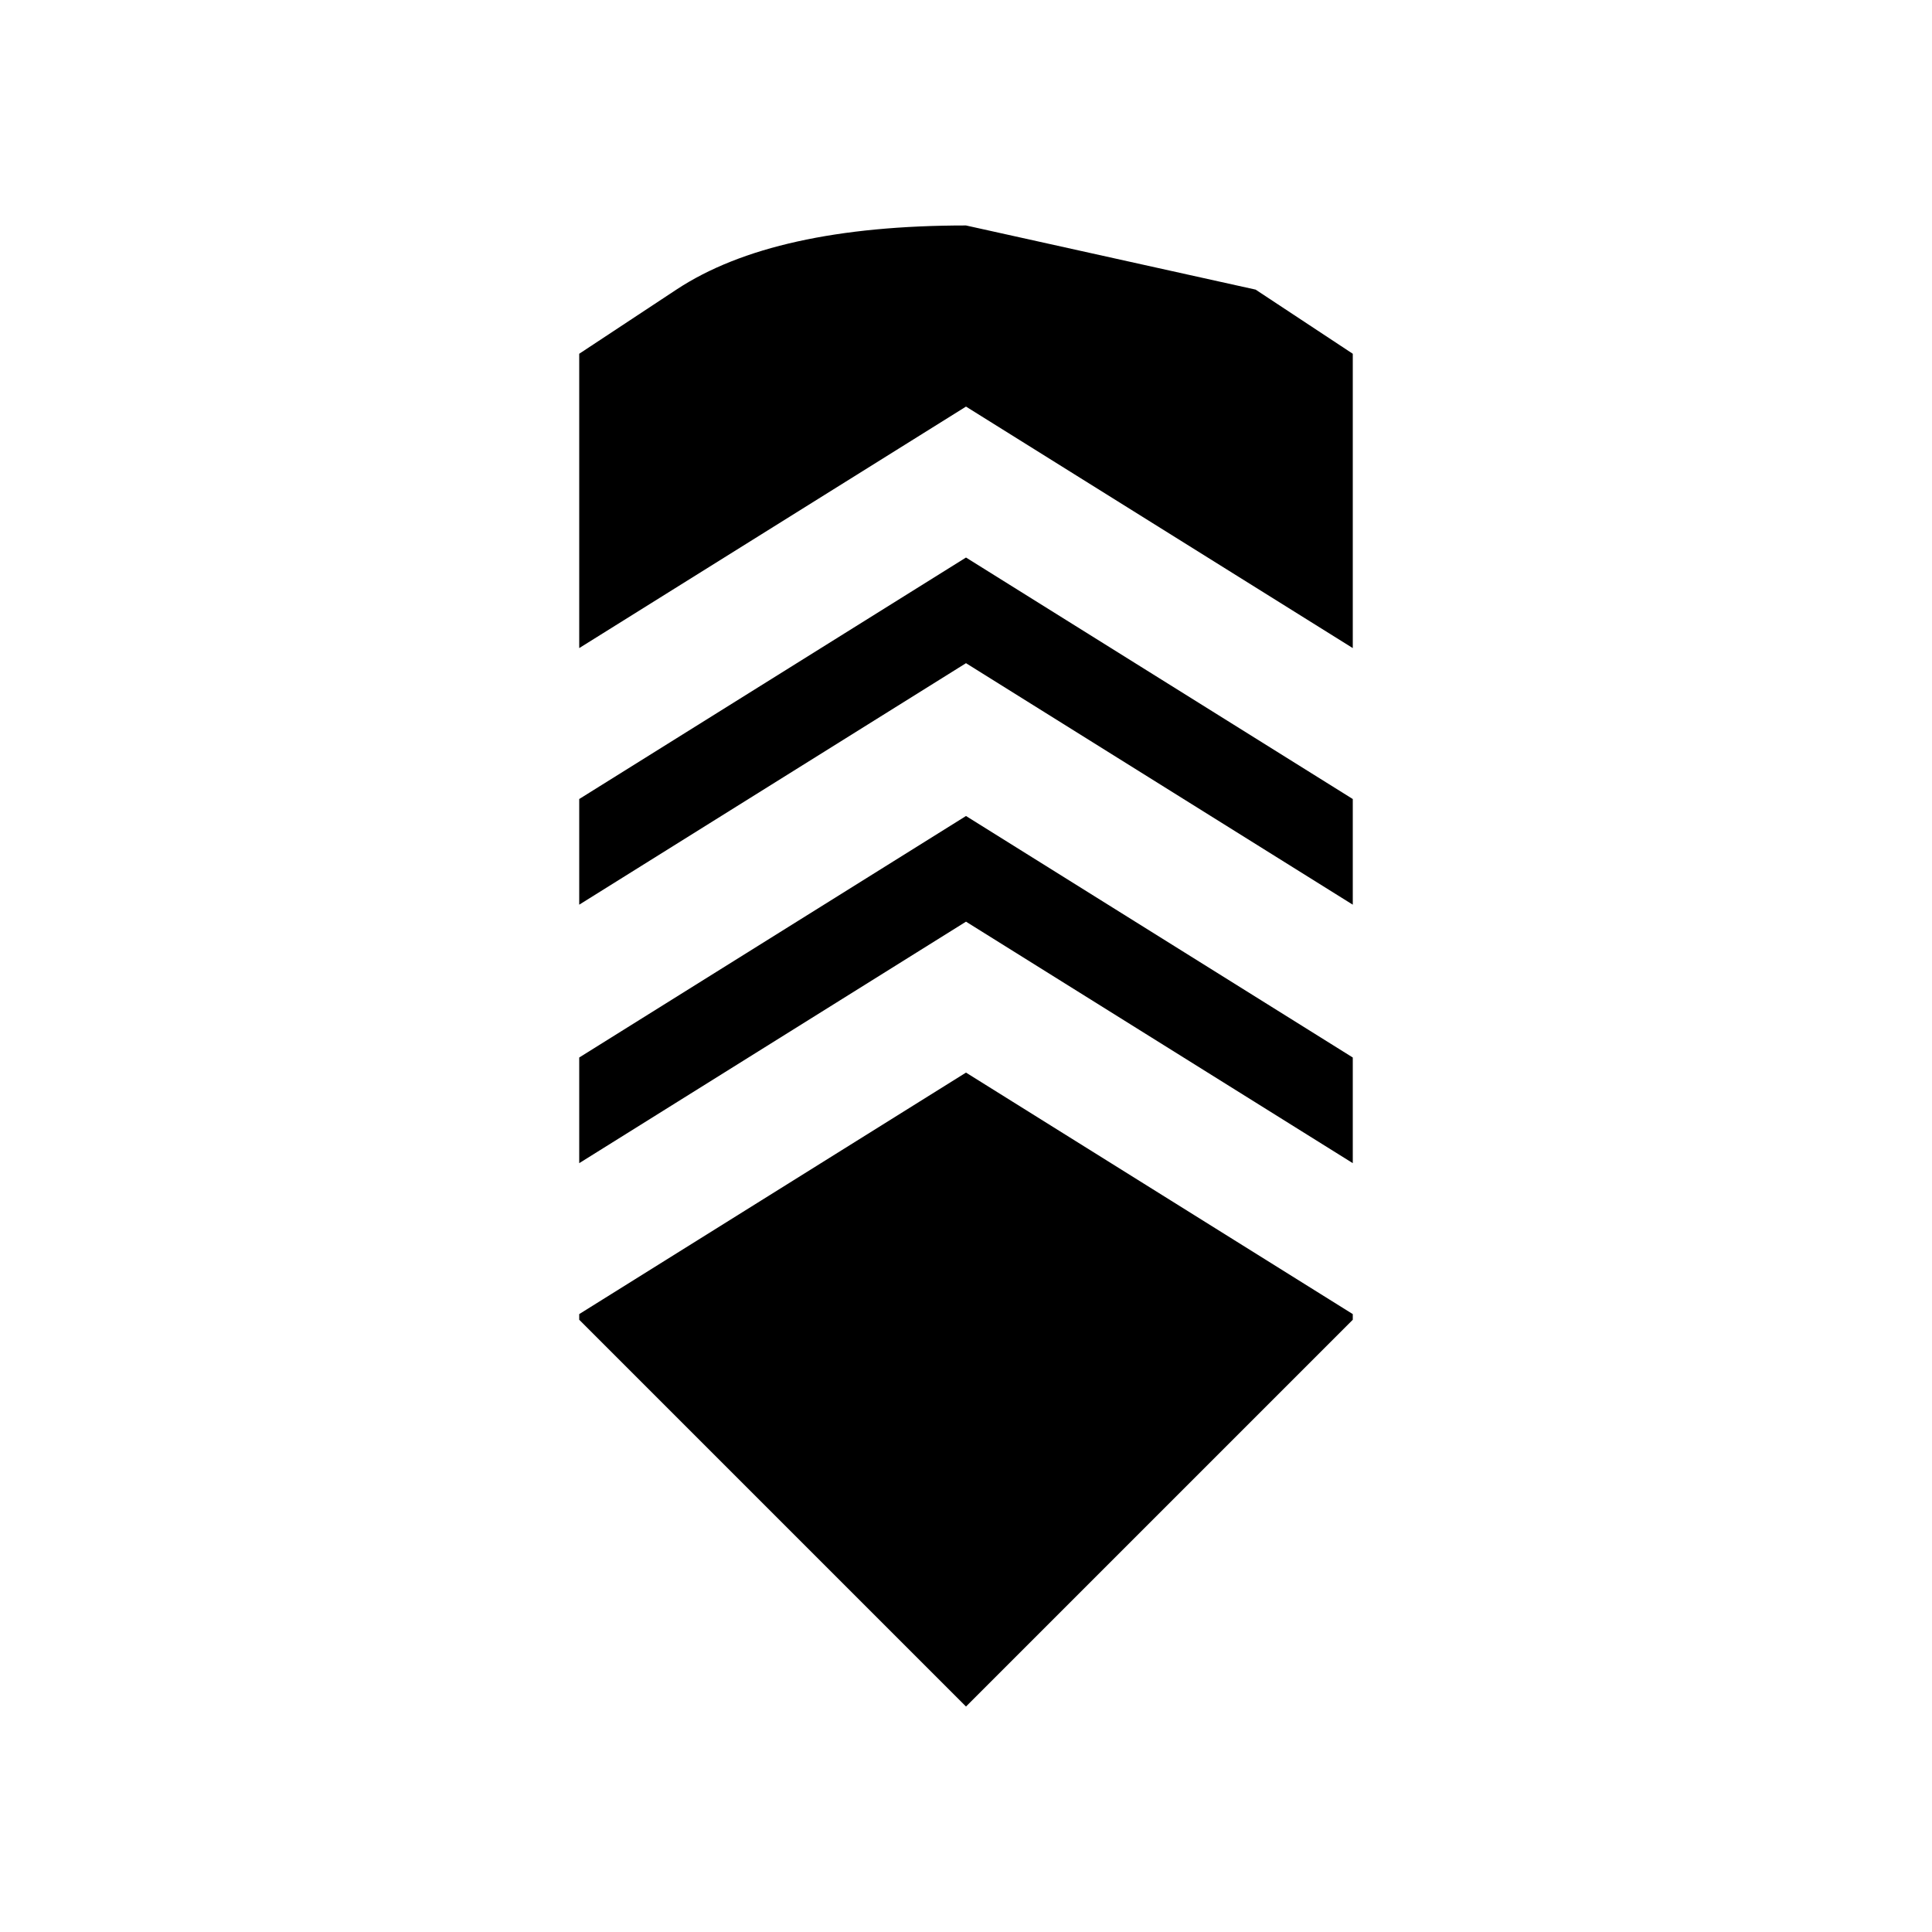 <?xml version="1.0" encoding="UTF-8" standalone="no"?>
<svg
   version="1.1"
   viewBox="0 -64 1024 1024"
   width="512"
   height="512"
   id="svg1368"
   sodipodi:docname="npc_tier_3.svg"
   inkscape:version="1.2.2 (732a01da63, 2022-12-09)"
   xmlns:inkscape="http://www.inkscape.org/namespaces/inkscape"
   xmlns:sodipodi="http://sodipodi.sourceforge.net/DTD/sodipodi-0.dtd"
   xmlns="http://www.w3.org/2000/svg"
   xmlns:svg="http://www.w3.org/2000/svg">
  <defs
     id="defs1372" />
  <sodipodi:namedview
     id="namedview1370"
     pagecolor="#ffffff"
     bordercolor="#000000"
     borderopacity="0.25"
     inkscape:showpageshadow="2"
     inkscape:pageopacity="0.0"
     inkscape:pagecheckerboard="0"
     inkscape:deskcolor="#d1d1d1"
     showgrid="false"
     inkscape:zoom="1.6191406"
     inkscape:cx="236.23643"
     inkscape:cy="256.30881"
     inkscape:window-width="1920"
     inkscape:window-height="1009"
     inkscape:window-x="-8"
     inkscape:window-y="-8"
     inkscape:window-maximized="1"
     inkscape:current-layer="svg1368" />
  <g
     transform="matrix(1,0,0,-1,0,878.5)"
     id="g1366">
    <path
       fill="currentColor"
       d="M 512,823 Q 410,823 358.5,789 L 307,755 V 599 L 512,727 717,599 v 156 l -51.5,34 q 0,0 -153.5,34 z M 512,647 307,519 V 463 L 512,591 717,463 v 56 z M 512,510 307,382 V 326 L 512,454 717,326 v 56 z M 512,374 307,246 v -3 L 512,38 717,243 v 3 z"
       id="path1364" />
  </g>
</svg>

